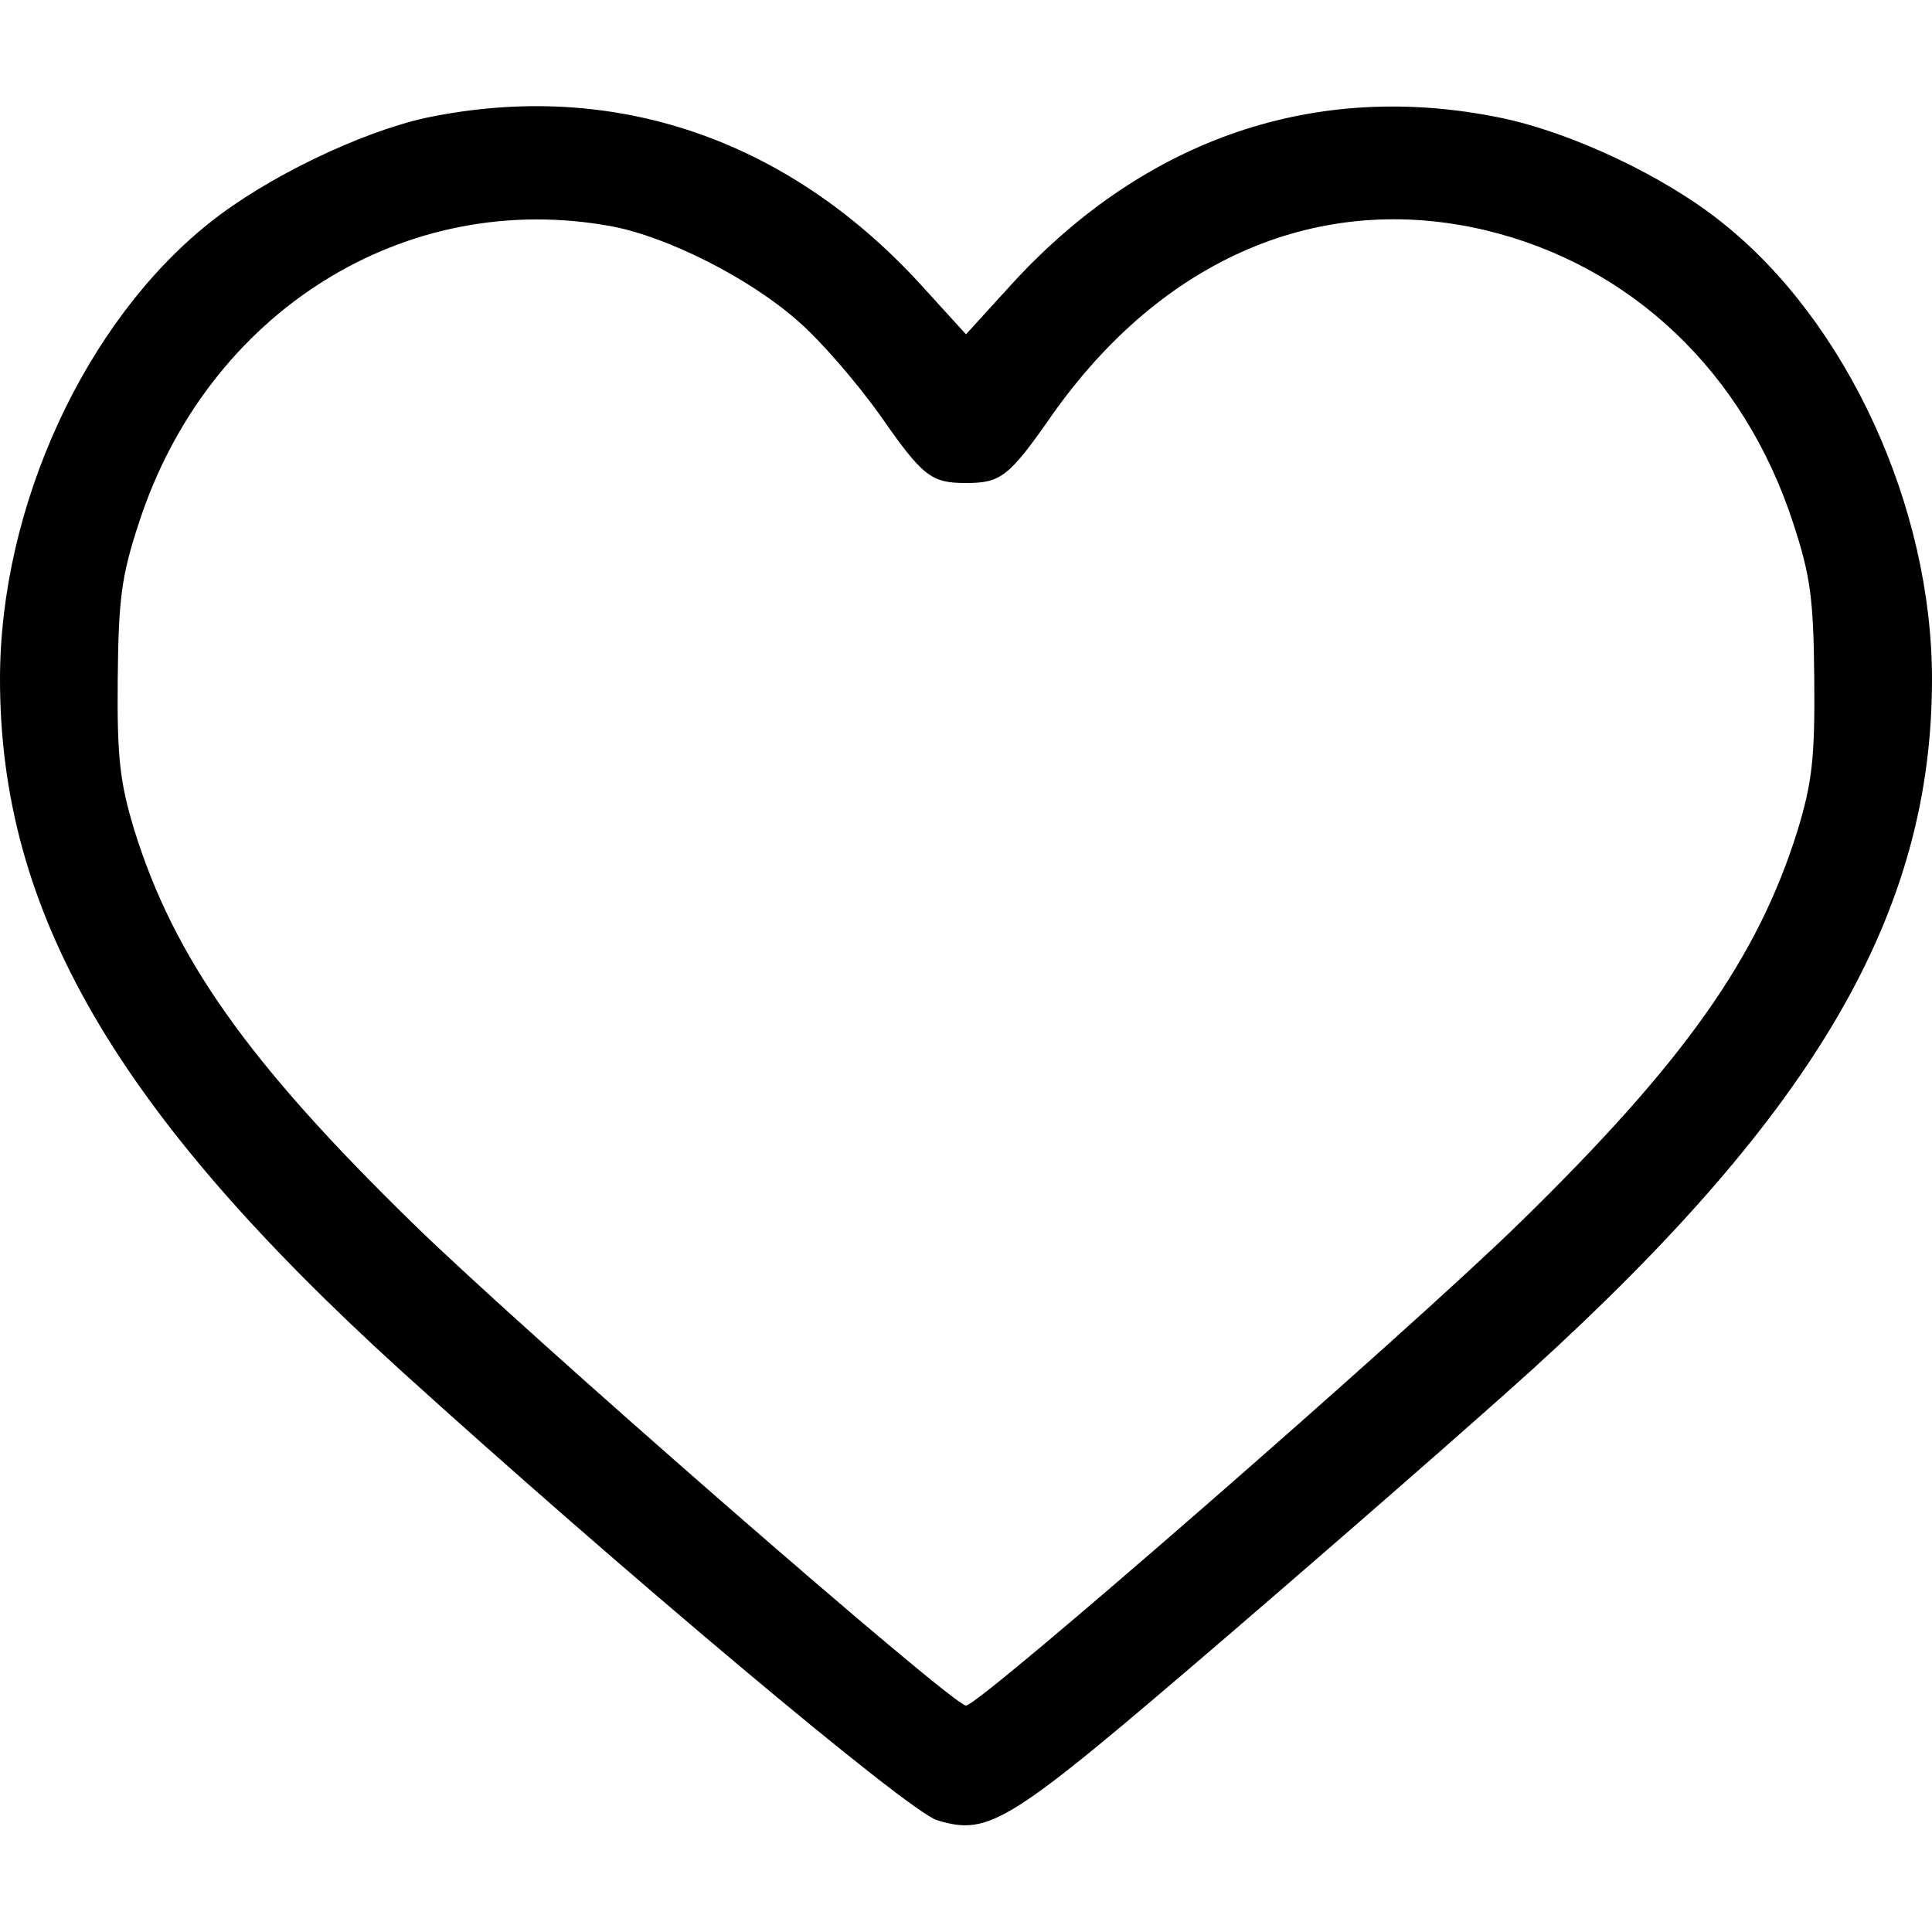 <?xml version="1.0" standalone="no"?>
<!DOCTYPE svg PUBLIC "-//W3C//DTD SVG 20010904//EN"
 "http://www.w3.org/TR/2001/REC-SVG-20010904/DTD/svg10.dtd">
<svg version="1.0" xmlns="http://www.w3.org/2000/svg"
 width="256pt" height="256pt" viewBox="0 0 256 256"
 preserveAspectRatio="xMidYMid meet">

<g transform="translate(0,256) scale(0.1,-0.1)"
fill="#000000" stroke="none">
<path d="M565 2404 c-87 -19 -212 -79 -287 -139 -165 -131 -278 -376 -278
-605 0 -308 153 -572 530 -915 290 -263 674 -586 712 -597 70 -21 94 -5 383
243 149 128 331 287 405 354 377 343 530 607 530 915 0 229 -113 474 -278 605
-77 62 -201 120 -294 139 -244 50 -470 -27 -647 -220 l-61 -67 -61 67 c-178
194 -409 271 -654 220z m246 -144 c74 -14 183 -69 247 -126 30 -26 78 -82 108
-124 57 -82 68 -90 114 -90 46 0 57 8 114 90 146 207 354 297 574 245 193 -46
343 -188 408 -388 23 -70 27 -100 28 -207 1 -105 -3 -137 -22 -200 -53 -170
-151 -308 -368 -520 -146 -143 -716 -640 -734 -640 -18 0 -588 497 -734 640
-217 212 -315 350 -368 520 -19 63 -23 95 -22 200 1 107 5 137 28 207 91 280
353 444 627 393z"/>
</g>
</svg>
